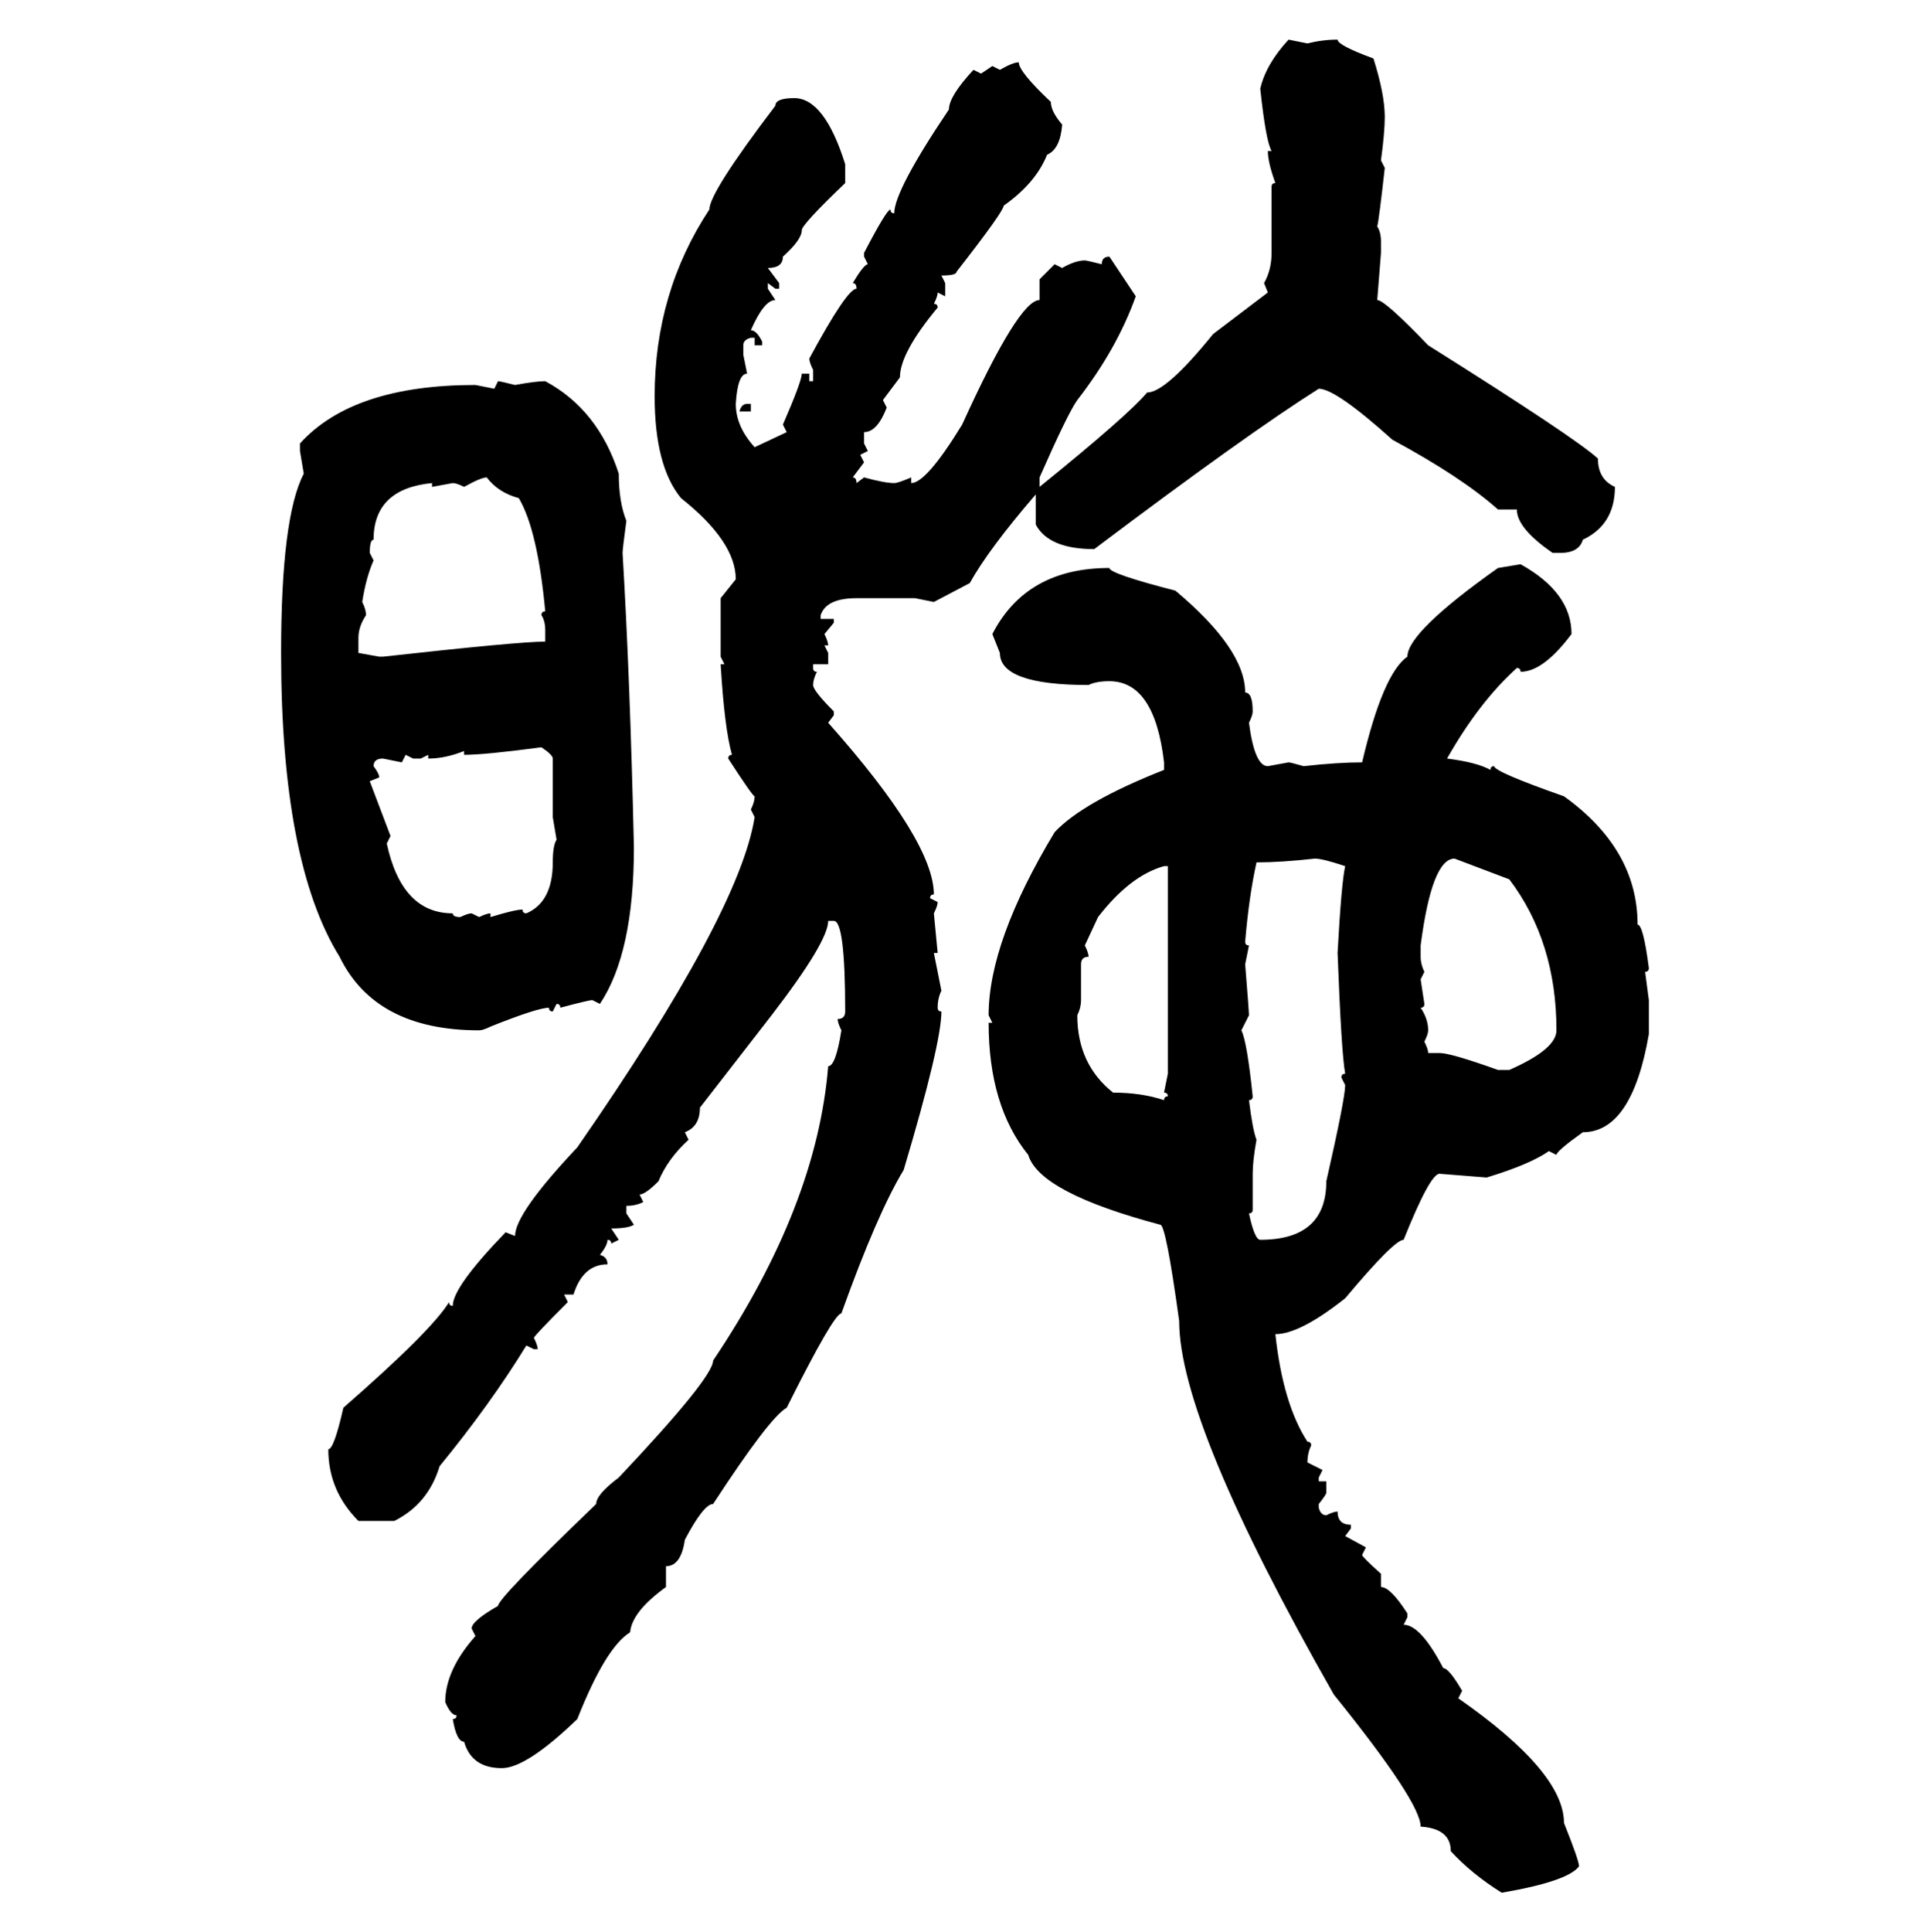 <svg xmlns="http://www.w3.org/2000/svg" xmlns:xlink="http://www.w3.org/1999/xlink" width="299.707" height="300"><path d="M200.10 6.15L200.10 6.15L203.03 6.74Q205.37 6.15 207.71 6.15L207.71 6.15Q207.71 7.03 213.28 9.08L213.28 9.08Q215.04 14.65 215.04 18.16L215.04 18.16Q215.04 20.51 214.45 24.90L214.45 24.90L215.04 26.07Q214.16 33.98 213.87 35.16L213.87 35.16Q214.45 36.04 214.45 37.50L214.45 37.50L214.45 39.26L213.87 46.58Q215.04 46.58 221.78 53.61L221.78 53.61Q244.63 67.97 248.14 71.19L248.14 71.19Q248.14 74.41 250.78 75.59L250.78 75.59Q250.78 81.45 245.80 83.79L245.80 83.79Q245.21 85.84 242.29 85.84L242.29 85.84L241.11 85.84Q235.55 82.03 235.55 79.10L235.55 79.10L232.62 79.10Q227.05 74.12 216.21 68.26L216.21 68.26Q207.42 60.35 204.79 60.35L204.79 60.35Q193.65 67.38 169.92 85.25L169.92 85.25Q162.89 85.25 160.84 81.45L160.84 81.45L160.84 76.76Q153.52 85.25 150.59 90.53L150.59 90.53L145.02 93.46L142.09 92.87L133.01 92.87Q128.32 92.87 127.44 95.51L127.44 95.51L127.44 96.09L129.49 96.09L129.49 96.68L128.03 98.44Q128.61 99.61 128.61 100.20L128.61 100.20L128.03 100.20L128.61 101.37L128.61 103.13L126.27 103.13L126.27 103.71Q126.27 104.30 126.86 104.30L126.86 104.30Q126.27 105.47 126.27 106.35L126.27 106.35Q126.27 107.23 129.49 110.45L129.49 110.45L129.49 111.04L128.61 112.21Q145.02 130.66 145.02 138.87L145.02 138.87Q144.43 138.87 144.43 139.45L144.43 139.45L145.61 140.04Q145.61 140.63 145.02 141.80L145.02 141.80L145.61 147.95L145.02 147.95L146.19 153.81Q145.61 154.98 145.61 156.45L145.61 156.45Q145.61 157.03 146.19 157.03L146.19 157.03Q146.19 162.01 140.33 181.64L140.33 181.64Q136.23 188.38 130.66 203.91L130.66 203.91Q129.49 203.91 122.17 218.55L122.17 218.55Q119.53 220.02 110.74 233.50L110.74 233.50Q109.28 233.50 106.35 239.06L106.35 239.06Q105.76 243.16 103.42 243.16L103.42 243.16L103.42 246.39Q98.14 250.20 97.85 253.42L97.85 253.42Q94.04 255.76 89.65 266.89L89.65 266.89Q81.74 274.51 77.93 274.51L77.93 274.51Q73.24 274.51 72.07 270.41L72.07 270.41Q70.90 270.41 70.31 266.89L70.31 266.89Q70.90 266.89 70.90 266.31L70.90 266.31Q70.02 266.31 69.14 264.26L69.14 264.26Q69.14 259.28 73.83 254.00L73.83 254.00L73.24 252.83Q73.24 251.66 77.34 249.32L77.34 249.32Q77.34 248.14 92.58 233.50L92.58 233.50Q92.58 232.03 96.09 229.39L96.09 229.39Q110.74 213.87 110.74 211.23L110.74 211.23Q126.86 187.21 128.61 165.53L128.61 165.53Q129.79 165.53 130.66 159.96L130.66 159.96Q130.08 158.79 130.08 158.20L130.08 158.20Q131.25 158.20 131.25 157.03L131.25 157.03Q131.25 142.97 129.49 142.97L129.49 142.97L128.61 142.97Q128.61 146.19 119.82 157.62L119.82 157.62L108.69 171.97Q108.69 174.90 106.35 175.78L106.35 175.78L106.93 176.95Q103.71 179.88 102.25 183.40L102.25 183.40Q100.20 185.45 99.32 185.45L99.32 185.45L99.90 186.62Q98.73 187.21 97.27 187.21L97.27 187.21L97.27 188.38L98.44 190.14Q97.56 190.72 94.92 190.72L94.92 190.72L96.09 192.48L94.92 193.07Q94.92 192.48 94.34 192.48L94.34 192.48Q94.34 193.36 93.16 194.82L93.16 194.82Q94.34 195.12 94.34 196.29L94.34 196.29Q90.53 196.29 89.06 200.98L89.06 200.98L87.60 200.98L88.18 202.15Q82.91 207.42 82.91 207.71L82.91 207.71Q83.50 208.89 83.50 209.47L83.50 209.47L82.91 209.47L81.74 208.89Q76.17 217.97 68.26 227.64L68.26 227.64Q66.50 233.50 61.23 236.13L61.23 236.13L55.66 236.13Q50.98 231.45 50.98 225L50.98 225Q51.86 225 53.32 218.55L53.32 218.55Q67.09 206.54 69.73 202.15L69.73 202.15Q69.73 202.73 70.31 202.73L70.31 202.73Q70.31 199.80 78.52 191.31L78.52 191.31L79.98 191.89Q79.98 188.38 89.65 178.13L89.65 178.13Q114.84 141.80 117.19 126.86L117.19 126.86L116.60 125.68Q117.19 124.51 117.19 123.63L117.19 123.63Q116.89 123.63 113.09 117.77L113.09 117.77Q113.09 117.19 113.67 117.19L113.67 117.19Q112.50 113.09 111.91 103.13L111.91 103.13L112.50 103.13L111.91 101.95L111.91 92.87L114.26 89.94Q114.26 84.08 105.76 77.34L105.76 77.34Q101.66 72.36 101.66 61.52L101.66 61.52Q101.66 45.41 110.16 32.52L110.16 32.52Q110.16 29.88 120.41 16.41L120.41 16.41Q120.41 15.23 123.34 15.23L123.34 15.23Q128.03 15.23 131.25 25.49L131.25 25.49L131.25 28.42Q124.51 34.86 124.51 35.74L124.51 35.74Q124.51 37.21 121.58 39.84L121.58 39.84Q121.58 41.60 119.24 41.60L119.24 41.60L121.00 43.95L121.00 44.82L120.41 44.82L119.24 43.95L119.24 44.82L120.41 46.58Q118.65 46.58 116.60 51.27L116.60 51.27Q117.48 51.27 118.36 53.03L118.36 53.03L118.36 53.61L117.19 53.61L117.19 52.44L116.60 52.44Q115.43 52.73 115.43 53.61L115.43 53.61L115.43 55.08L116.02 58.01Q114.55 58.01 114.26 62.70L114.26 62.70Q114.26 66.21 117.19 69.43L117.19 69.43L122.17 67.09L121.58 65.92Q124.51 59.18 124.51 58.01L124.51 58.01L125.68 58.01L125.68 59.18L126.27 59.18L126.27 57.42Q125.68 56.25 125.68 55.66L125.68 55.66Q131.54 44.82 133.01 44.82L133.01 44.82Q133.01 43.95 132.42 43.95L132.42 43.95Q134.18 41.02 134.77 41.02L134.77 41.02L134.18 39.84L134.18 39.26Q137.70 32.52 138.28 32.52L138.28 32.52Q138.28 33.11 138.87 33.11L138.87 33.11Q138.87 29.59 147.36 16.99L147.36 16.99Q147.36 14.94 151.17 10.84L151.17 10.84L152.34 11.43L154.10 10.25L155.27 10.84Q157.32 9.67 158.20 9.67L158.20 9.67Q158.20 11.13 163.18 15.82L163.18 15.82Q163.18 17.29 164.94 19.34L164.94 19.34Q164.65 23.14 162.60 24.02L162.60 24.02Q160.84 28.42 155.86 31.93L155.86 31.93Q155.86 32.81 148.54 42.19L148.54 42.19Q148.54 42.77 146.19 42.77L146.19 42.77L146.78 43.95L146.78 46.00L145.61 45.41Q145.61 46.00 145.02 47.17L145.02 47.17Q145.61 47.17 145.61 47.75L145.61 47.75Q139.75 54.79 139.75 58.59L139.75 58.59L137.11 62.11L137.70 63.28Q136.23 67.09 134.18 67.09L134.18 67.09L134.18 68.85L134.77 70.02L133.59 70.61L134.18 71.78L132.42 74.12Q133.01 74.12 133.01 75L133.01 75L134.18 74.12Q137.40 75 138.87 75L138.87 75Q139.45 75 141.50 74.12L141.50 74.12L141.50 75Q143.85 75 149.41 65.92L149.41 65.92Q158.20 46.58 161.43 46.58L161.43 46.58L161.43 43.36L163.77 41.02L164.94 41.60Q166.99 40.43 168.46 40.43L168.46 40.43Q168.75 40.43 171.09 41.02L171.09 41.02Q171.09 39.84 172.27 39.84L172.27 39.84L176.37 46.00Q173.44 54.20 167.29 62.11L167.29 62.11Q165.82 64.16 161.43 74.12L161.43 74.12L161.43 75.59Q175.20 64.45 178.13 60.94L178.13 60.94Q181.05 60.94 188.38 51.86L188.38 51.86L196.88 45.41L196.29 43.95Q197.46 41.89 197.46 39.26L197.46 39.26L197.46 29.00Q197.46 28.42 198.05 28.42L198.05 28.42Q196.88 25.20 196.88 23.44L196.88 23.44L197.46 23.44Q196.58 21.97 195.70 13.77L195.70 13.77Q196.58 9.96 200.10 6.15ZM76.76 60.35L77.34 59.18Q77.64 59.18 79.98 59.77L79.98 59.77Q83.20 59.18 84.67 59.18L84.67 59.18Q92.87 63.57 96.09 73.54L96.09 73.54Q96.09 77.93 97.27 80.86L97.27 80.86Q96.68 85.25 96.68 85.84L96.68 85.84Q97.85 105.47 98.44 131.54L98.44 131.54Q98.44 147.95 93.16 155.86L93.16 155.86L91.99 155.27Q91.41 155.27 87.01 156.45L87.01 156.45Q87.01 155.86 86.43 155.86L86.43 155.86L85.84 157.03Q85.25 157.03 85.25 156.45L85.25 156.45Q83.50 156.45 76.17 159.38L76.17 159.38Q75 159.96 74.41 159.96L74.41 159.96Q58.30 159.96 52.73 148.54L52.73 148.54Q43.65 133.89 43.65 101.37L43.65 101.37Q43.65 80.27 47.17 73.54L47.17 73.54L46.58 70.02L46.58 68.85Q54.79 59.77 73.83 59.77L73.83 59.77L76.76 60.35ZM116.02 62.70L116.02 62.70L116.60 62.70L116.60 63.87L114.84 63.87Q115.14 62.70 116.02 62.70ZM72.07 75.59L72.07 75.59Q70.90 75 70.31 75L70.31 75L67.09 75.59L67.09 75Q58.01 75.88 58.01 83.79L58.01 83.79Q57.42 83.79 57.42 85.84L57.42 85.84L58.01 87.01Q56.84 89.65 56.25 93.46L56.25 93.46Q56.84 94.63 56.84 95.51L56.84 95.51Q55.66 97.27 55.66 99.02L55.66 99.02L55.66 101.37L58.89 101.95L59.47 101.95Q80.57 99.61 84.67 99.61L84.67 99.61L84.67 97.85Q84.67 96.39 84.08 95.51L84.08 95.51Q84.08 94.92 84.67 94.92L84.67 94.92Q83.50 82.32 80.57 77.34L80.57 77.34Q77.34 76.46 75.59 74.12L75.59 74.12Q74.71 74.12 72.07 75.59ZM232.62 88.18L236.13 87.60Q244.04 91.99 244.04 98.44L244.04 98.44Q239.65 104.30 236.13 104.30L236.13 104.30Q236.13 103.71 235.55 103.71L235.55 103.71Q229.69 108.98 224.71 117.77L224.71 117.77Q229.39 118.36 231.45 119.53L231.45 119.53Q231.45 118.95 232.03 118.95L232.03 118.95Q232.03 119.82 242.87 123.63L242.87 123.63Q254.30 131.84 254.30 143.55L254.30 143.55Q255.18 143.55 256.05 150.29L256.05 150.29Q256.05 150.88 255.47 150.88L255.47 150.88L256.05 155.27L256.05 160.55Q253.42 175.78 245.80 175.78L245.80 175.78Q241.70 178.71 241.70 179.30L241.70 179.30L240.53 178.71Q237.60 180.76 230.86 182.81L230.86 182.81L223.54 182.23Q222.07 182.23 217.97 192.48L217.97 192.48Q216.50 192.48 208.89 201.56L208.89 201.56Q201.86 207.13 198.05 207.13L198.05 207.13Q199.22 217.97 203.03 223.83L203.03 223.83Q203.61 223.83 203.61 224.41L203.61 224.41Q203.03 225.59 203.03 227.05L203.03 227.05L205.37 228.22L204.79 229.39L204.79 229.98L205.96 229.98L205.96 231.74Q205.96 232.03 204.79 233.50L204.79 233.50L204.79 234.08Q205.08 235.25 205.96 235.25L205.96 235.25Q207.13 234.67 207.71 234.67L207.71 234.67Q207.71 236.72 209.77 236.72L209.77 236.72L209.77 237.30L208.89 238.48L212.11 240.23L211.52 241.41Q211.52 241.70 214.45 244.34L214.45 244.34L214.45 246.39Q215.92 246.39 218.55 250.49L218.55 250.49L218.55 251.07L217.97 252.25Q220.61 252.25 224.12 258.98L224.12 258.98Q225 258.98 227.05 262.50L227.05 262.50L226.46 263.67Q242.87 275.10 242.87 283.01L242.87 283.01Q245.21 288.87 245.21 289.75L245.21 289.75Q243.46 292.09 233.20 293.85L233.20 293.85Q228.52 290.92 225.29 287.40L225.29 287.40Q225.29 283.89 220.61 283.59L220.61 283.59Q220.61 279.79 207.13 263.09L207.13 263.09Q183.11 220.90 183.11 205.08L183.11 205.08Q181.05 190.14 180.18 190.14L180.18 190.14Q161.43 185.16 159.67 179.30L159.67 179.30Q153.52 171.68 153.52 158.79L153.52 158.79L154.10 158.79L153.52 157.62Q153.52 146.19 163.77 129.20L163.77 129.20Q168.16 124.51 180.76 119.53L180.76 119.53L180.76 118.36Q179.30 105.76 172.27 105.76L172.27 105.76Q170.21 105.76 169.04 106.35L169.04 106.35Q155.27 106.35 155.27 101.37L155.27 101.37L154.10 98.44Q159.38 88.18 172.27 88.18L172.27 88.18Q172.27 89.06 182.52 91.70L182.52 91.70Q193.36 100.78 193.36 107.52L193.36 107.52Q194.53 107.52 194.53 110.45L194.53 110.45Q194.53 111.04 193.95 112.21L193.95 112.21Q194.82 118.95 196.88 118.95L196.88 118.95L200.10 118.36Q200.39 118.36 202.44 118.95L202.44 118.95Q207.71 118.36 211.52 118.36L211.52 118.36Q214.75 104.59 218.55 101.95L218.55 101.95Q218.55 98.14 232.62 88.18L232.62 88.18ZM72.07 117.19L72.07 117.19L72.07 116.60Q69.14 117.77 66.50 117.77L66.50 117.77L66.50 117.19L65.33 117.77L64.16 117.77L62.99 117.19L62.40 118.36L59.47 117.77Q58.01 117.77 58.01 118.95L58.01 118.95Q58.89 120.12 58.89 120.70L58.89 120.70L57.42 121.29L60.64 129.79L60.06 130.96Q62.40 141.80 70.31 141.80L70.31 141.80Q70.31 142.38 71.48 142.38L71.48 142.38Q72.66 141.80 73.24 141.80L73.24 141.80L74.41 142.38Q75.59 141.80 76.17 141.80L76.17 141.80L76.17 142.38Q79.98 141.21 81.15 141.21L81.15 141.21Q81.15 141.80 81.74 141.80L81.74 141.80Q85.84 140.04 85.84 133.89L85.84 133.89Q85.84 131.25 86.43 130.37L86.43 130.37L85.84 126.86L85.84 117.77Q85.84 117.19 84.08 116.02L84.08 116.02Q75.29 117.19 72.07 117.19ZM195.12 133.89L195.12 133.89Q193.95 139.16 193.36 146.19L193.36 146.19Q193.36 146.78 193.95 146.78L193.95 146.78L193.36 149.71Q193.95 157.03 193.95 157.62L193.95 157.62L192.77 159.96Q193.65 161.72 194.53 170.21L194.53 170.21Q194.53 170.80 193.95 170.80L193.95 170.80Q194.53 175.49 195.12 176.95L195.12 176.95Q194.53 180.18 194.53 182.23L194.53 182.23L194.53 187.79Q194.53 188.38 193.95 188.38L193.95 188.38Q194.82 192.48 195.70 192.48L195.70 192.48Q205.96 192.48 205.96 183.40L205.96 183.40Q208.89 170.51 208.89 168.46L208.89 168.46L208.30 167.29Q208.30 166.70 208.89 166.70L208.89 166.70Q208.30 163.48 207.71 147.95L207.71 147.95Q208.30 137.11 208.89 134.47L208.89 134.47Q205.37 133.30 204.20 133.30L204.20 133.30Q198.93 133.89 195.12 133.89ZM220.61 146.78L220.61 146.78L220.61 148.54Q220.61 149.71 221.19 150.88L221.19 150.88L220.61 152.05L221.19 155.86Q221.19 156.45 220.61 156.45L220.61 156.45Q221.78 158.20 221.78 159.96L221.78 159.96Q221.78 160.55 221.19 161.72L221.19 161.72Q221.78 162.89 221.78 163.48L221.78 163.48L223.54 163.48Q225.29 163.48 232.62 166.11L232.62 166.11L234.38 166.11Q241.70 162.89 241.70 159.96L241.70 159.96Q241.70 146.19 234.38 136.52L234.38 136.52L225.88 133.30Q222.36 133.30 220.61 146.78ZM170.51 142.38L168.46 146.78Q169.04 147.95 169.04 148.54L169.04 148.54Q167.87 148.54 167.87 149.71L167.87 149.71L167.87 155.27Q167.87 156.45 167.29 157.62L167.29 157.62Q167.29 165.23 172.85 169.63L172.85 169.63Q177.25 169.63 180.76 170.80L180.76 170.80Q180.76 170.21 181.35 170.21L181.35 170.21Q181.35 169.63 180.76 169.63L180.76 169.63L181.35 166.70L181.35 134.47L180.76 134.47Q175.49 135.94 170.51 142.38L170.51 142.38Z"/></svg>